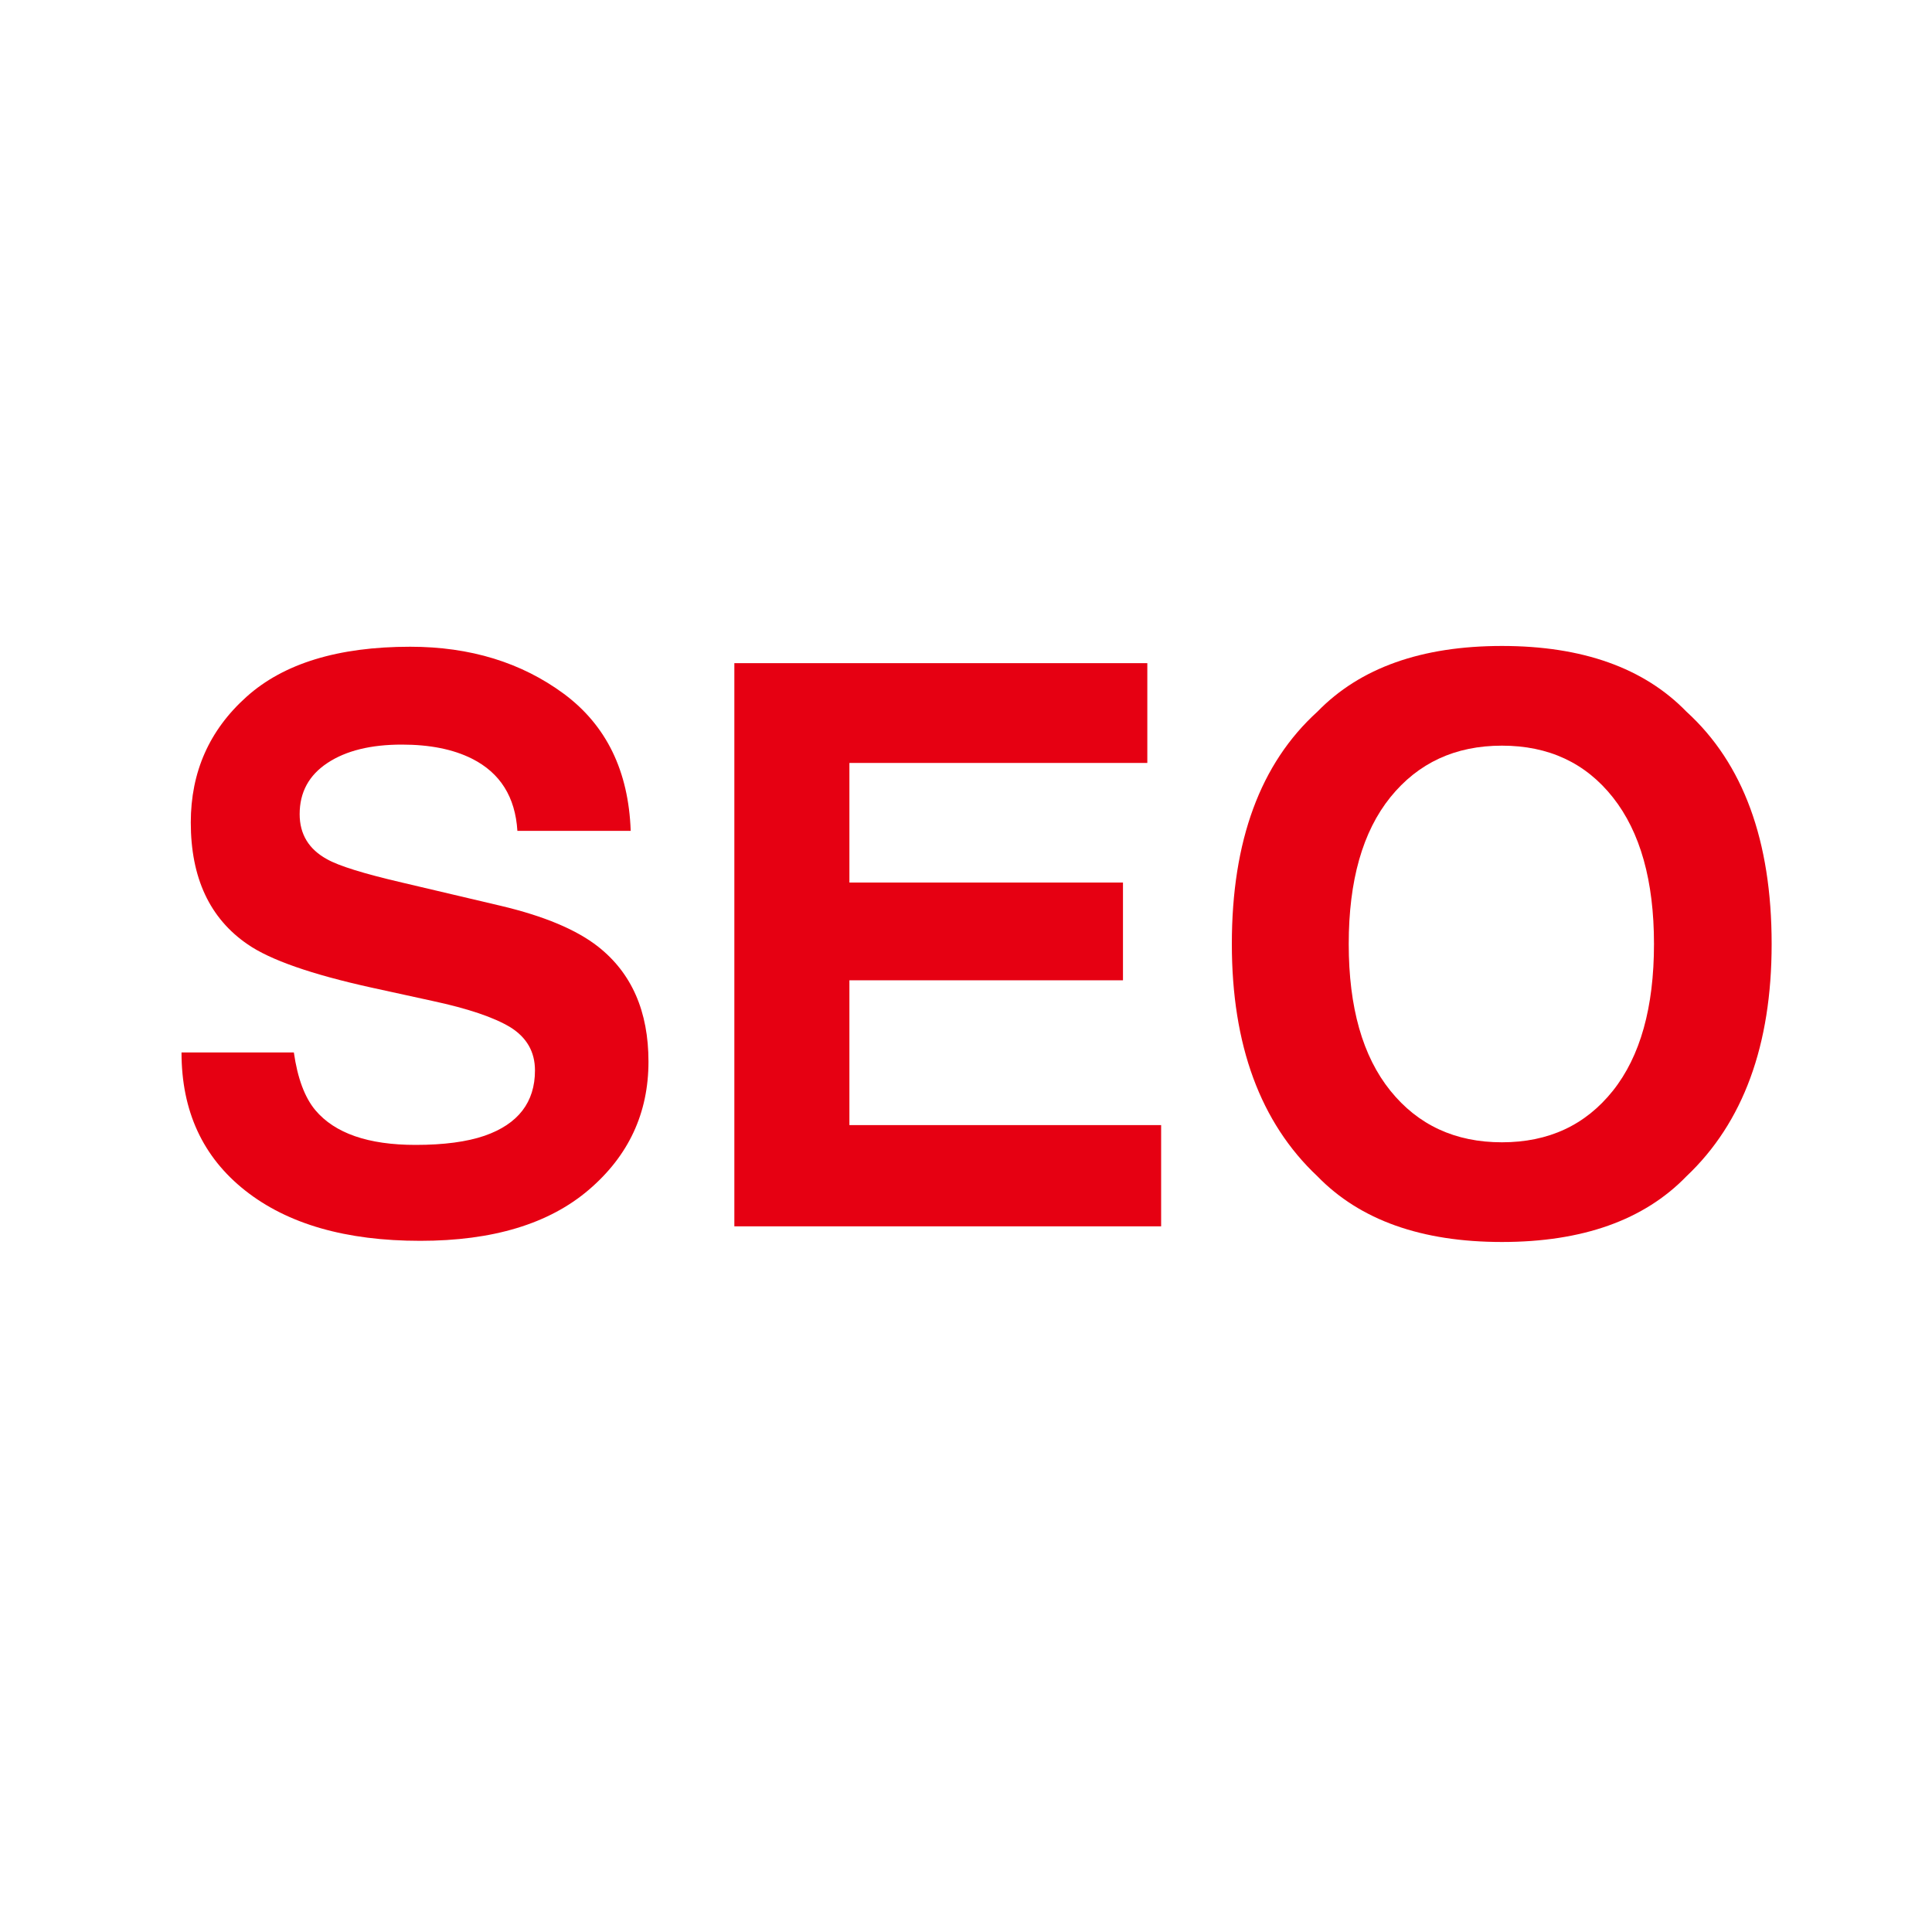 <?xml version="1.0" encoding="utf-8"?>
<!-- Generator: Adobe Illustrator 25.4.1, SVG Export Plug-In . SVG Version: 6.00 Build 0)  -->
<svg version="1.1" id="レイヤー_1" xmlns="http://www.w3.org/2000/svg" xmlns:xlink="http://www.w3.org/1999/xlink" x="0px"
	 y="0px" viewBox="0 0 200 200" style="enable-background:new 0 0 200 200;" xml:space="preserve">
<style type="text/css">
	.st0{fill:#112827;}
	.st1{fill:#242D3C;}
	.st2{fill:#FFFFFF;}
	.st3{fill:#D9D8D7;}
	.st4{fill:#E60012;}
	.st5{fill:#231815;}
	.st6{fill:#E6E5E5;}
	.st7{fill:#CCCBCA;}
	.st8{fill:#3E4959;}
	.st9{fill:#06B2B8;}
	.st10{fill:#131A26;}
	.st11{fill:#16C6CC;}
	.st12{fill:#F2F2F2;}
	.st13{fill:#21D8DE;}
	.st14{fill:#BDDBE0;}
	.st15{clip-path:url(#SVGID_00000183243030065126650310000016181430071795287468_);}
	.st16{opacity:0.4;fill:#FFFFFF;}
	.st17{fill:#185F93;}
	.st18{clip-path:url(#SVGID_00000020390077091501351260000004386905464251273657_);}
	.st19{fill:#E24720;}
	.st20{fill:#E60012;stroke:#E60012;stroke-width:5;stroke-linejoin:round;stroke-miterlimit:10;}
	.st21{fill:#232C3B;stroke:#232C3B;stroke-width:5;stroke-linejoin:round;stroke-miterlimit:10;}
</style>
<g>
	<path class="st4" d="M30.42,108.95c0.38,2.66,1.12,4.65,2.22,5.97c2.02,2.4,5.48,3.6,10.38,3.6c2.93,0,5.32-0.32,7.15-0.95
		c3.47-1.21,5.21-3.47,5.21-6.76c0-1.92-0.85-3.41-2.55-4.47c-1.7-1.03-4.4-1.94-8.09-2.73l-6.31-1.38
		c-6.2-1.37-10.46-2.86-12.79-4.47c-3.93-2.69-5.89-6.89-5.89-12.62c0-5.22,1.92-9.56,5.77-13.01c3.84-3.45,9.49-5.18,16.94-5.18
		c6.22,0,11.52,1.63,15.92,4.88c4.39,3.26,6.69,7.98,6.91,14.18H53.56c-0.22-3.51-1.78-6-4.7-7.47c-1.95-0.98-4.37-1.46-7.26-1.46
		c-3.22,0-5.78,0.63-7.7,1.9c-1.92,1.27-2.88,3.03-2.88,5.3c0,2.08,0.95,3.64,2.84,4.67c1.22,0.69,3.8,1.49,7.75,2.41l10.23,2.41
		c4.48,1.06,7.84,2.47,10.08,4.23c3.48,2.74,5.21,6.71,5.21,11.9c0,5.33-2.06,9.75-6.18,13.27c-4.12,3.52-9.93,5.28-17.45,5.28
		c-7.68,0-13.71-1.73-18.11-5.2c-4.4-3.47-6.6-8.23-6.6-14.3H30.42z"/>
	<path class="st4" d="M118.78,78.98H87.93v12.38h28.32v10.12H87.93v14.99h32.27v10.48H76.02v-58.3h42.75V78.98z"/>
	<path class="st4" d="M174.58,121.77c-4.4,4.54-10.77,6.8-19.1,6.8s-14.7-2.27-19.1-6.8c-5.91-5.56-8.86-13.58-8.86-24.05
		c0-10.68,2.95-18.69,8.86-24.05c4.4-4.53,10.77-6.8,19.1-6.8s14.7,2.27,19.1,6.8c5.88,5.35,8.82,13.37,8.82,24.05
		C183.4,108.19,180.46,116.21,174.58,121.77z M166.97,112.91c2.83-3.56,4.25-8.62,4.25-15.19c0-6.54-1.42-11.59-4.25-15.17
		s-6.66-5.36-11.49-5.36s-8.67,1.78-11.55,5.34c-2.87,3.56-4.31,8.62-4.31,15.19c0,6.57,1.44,11.63,4.31,15.19
		c2.87,3.56,6.72,5.34,11.55,5.34S164.13,116.47,166.97,112.91z"/>
</g>
</svg>
